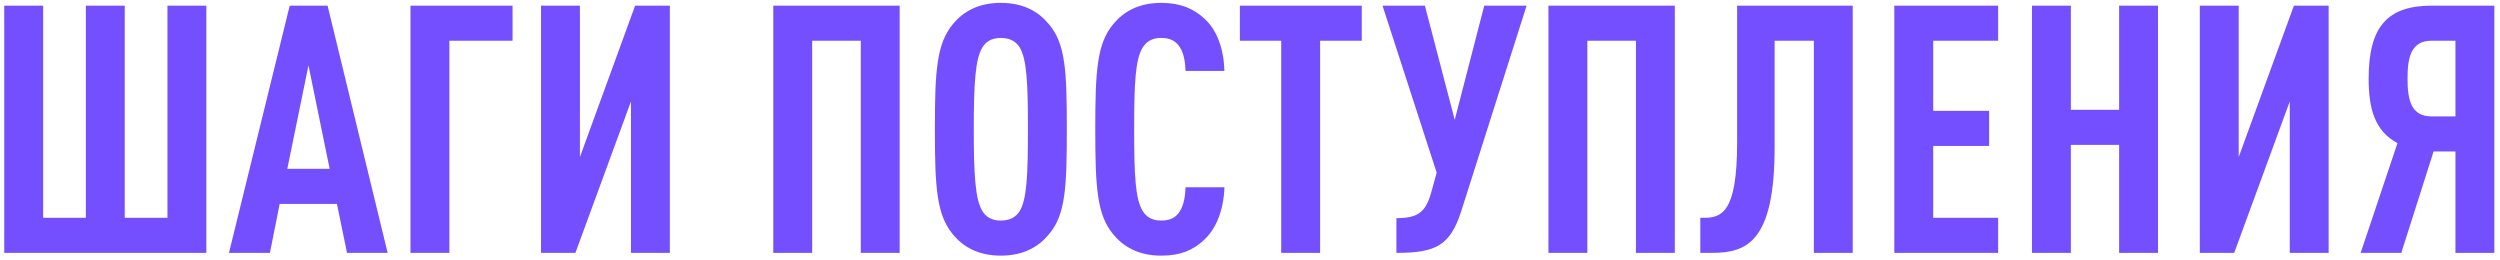 <?xml version="1.0" encoding="UTF-8"?> <svg xmlns="http://www.w3.org/2000/svg" viewBox="0 0 383.00 39.90" data-guides="{&quot;vertical&quot;:[],&quot;horizontal&quot;:[]}"><path fill="#744fff" stroke="none" fill-opacity="1" stroke-width="1" stroke-opacity="1" id="tSvgbf38bf98c1" title="Path 1" d="M31.611 38.739C21.291 38.739 10.971 38.739 0.651 38.739C0.651 26.114 0.651 13.489 0.651 0.864C2.637 0.864 4.623 0.864 6.609 0.864C6.609 11.698 6.609 22.532 6.609 33.366C8.79 33.366 10.971 33.366 13.152 33.366C13.152 22.532 13.152 11.698 13.152 0.864C15.138 0.864 17.124 0.864 19.11 0.864C19.11 11.698 19.11 22.532 19.11 33.366C21.291 33.366 23.472 33.366 25.653 33.366C25.653 22.532 25.653 11.698 25.653 0.864C27.639 0.864 29.625 0.864 31.611 0.864C31.611 13.489 31.611 26.114 31.611 38.739ZM59.386 38.739C57.311 38.739 55.237 38.739 53.162 38.739C52.648 36.238 52.134 33.738 51.62 31.238C48.694 31.238 45.768 31.238 42.843 31.238C42.346 33.738 41.85 36.238 41.353 38.739C39.261 38.739 37.169 38.739 35.076 38.739C38.179 26.114 41.282 13.489 44.385 0.864C46.318 0.864 48.251 0.864 50.183 0.864C53.251 13.489 56.319 26.114 59.386 38.739ZM50.502 25.865C49.421 20.581 48.339 15.297 47.258 10.014C46.176 15.297 45.094 20.581 44.013 25.865C46.176 25.865 48.339 25.865 50.502 25.865ZM78.524 6.237C75.297 6.237 72.07 6.237 68.843 6.237C68.843 17.071 68.843 27.905 68.843 38.739C66.857 38.739 64.871 38.739 62.885 38.739C62.885 26.114 62.885 13.489 62.885 0.864C68.098 0.864 73.311 0.864 78.524 0.864C78.524 2.655 78.524 4.446 78.524 6.237ZM88.151 38.739C86.395 38.739 84.64 38.739 82.885 38.739C82.885 26.114 82.885 13.489 82.885 0.864C84.871 0.864 86.857 0.864 88.843 0.864C88.843 8.595 88.843 16.326 88.843 24.057C91.662 16.326 94.481 8.595 97.301 0.864C99.074 0.864 100.847 0.864 102.62 0.864C102.62 13.489 102.62 26.114 102.62 38.739C100.634 38.739 98.648 38.739 96.662 38.739C96.662 31.008 96.662 23.277 96.662 15.546C93.825 23.277 90.988 31.008 88.151 38.739ZM137.83 38.739C135.844 38.739 133.858 38.739 131.873 38.739C131.873 27.905 131.873 17.071 131.873 6.237C129.39 6.237 126.908 6.237 124.425 6.237C124.425 17.071 124.425 27.905 124.425 38.739C122.439 38.739 120.454 38.739 118.468 38.739C118.468 26.114 118.468 13.489 118.468 0.864C124.922 0.864 131.376 0.864 137.83 0.864C137.83 13.489 137.83 26.114 137.83 38.739ZM163.438 19.801C163.438 28.791 163.225 32.94 160.672 35.919C159.129 37.781 156.842 39.164 153.331 39.164C149.82 39.164 147.533 37.781 145.99 35.919C143.49 32.887 143.224 28.791 143.224 19.801C143.224 10.811 143.49 6.715 145.99 3.683C147.533 1.821 149.82 0.439 153.331 0.439C156.842 0.439 159.129 1.821 160.672 3.683C163.225 6.662 163.438 10.811 163.438 19.801ZM157.48 19.801C157.48 12.886 157.321 9.056 156.204 7.247C155.672 6.396 154.768 5.811 153.331 5.811C151.895 5.811 151.044 6.396 150.512 7.247C149.395 9.056 149.182 12.886 149.182 19.801C149.182 26.717 149.395 30.547 150.512 32.355C151.044 33.206 151.895 33.791 153.331 33.791C154.768 33.791 155.672 33.206 156.204 32.355C157.321 30.547 157.48 26.717 157.48 19.801ZM187.584 28.685C187.478 32.089 186.361 35.015 184.446 36.77C182.743 38.366 180.775 39.164 177.903 39.164C174.392 39.164 172.104 37.781 170.562 35.919C168.062 32.94 167.796 28.791 167.796 19.801C167.796 10.811 168.062 6.662 170.562 3.683C172.104 1.821 174.392 0.439 177.903 0.439C180.775 0.439 182.85 1.29 184.552 2.885C186.467 4.641 187.478 7.513 187.584 10.865C185.598 10.865 183.612 10.865 181.626 10.865C181.573 9.482 181.36 8.098 180.722 7.194C180.19 6.343 179.339 5.811 177.903 5.811C176.466 5.811 175.615 6.396 175.083 7.247C173.913 9.056 173.753 12.886 173.753 19.801C173.753 26.717 173.913 30.547 175.083 32.355C175.615 33.206 176.466 33.791 177.903 33.791C179.339 33.791 180.19 33.26 180.722 32.408C181.36 31.451 181.573 30.068 181.626 28.685C183.612 28.685 185.598 28.685 187.584 28.685ZM208.623 6.237C206.495 6.237 204.368 6.237 202.24 6.237C202.24 17.071 202.24 27.905 202.24 38.739C200.254 38.739 198.268 38.739 196.282 38.739C196.282 27.905 196.282 17.071 196.282 6.237C194.172 6.237 192.062 6.237 189.952 6.237C189.952 4.446 189.952 2.655 189.952 0.864C196.176 0.864 202.399 0.864 208.623 0.864C208.623 2.655 208.623 4.446 208.623 6.237ZM233.876 0.864C230.543 11.343 227.209 21.823 223.876 32.302C222.174 37.621 219.993 38.739 213.929 38.739C213.929 36.965 213.929 35.192 213.929 33.419C217.227 33.419 218.397 32.515 219.248 29.536C219.532 28.507 219.815 27.479 220.099 26.451C217.333 17.922 214.567 9.393 211.801 0.864C213.964 0.864 216.127 0.864 218.291 0.864C219.815 6.698 221.34 12.531 222.865 18.365C224.372 12.531 225.88 6.698 227.387 0.864C229.55 0.864 231.713 0.864 233.876 0.864ZM256.582 38.739C254.597 38.739 252.611 38.739 250.625 38.739C250.625 27.905 250.625 17.071 250.625 6.237C248.142 6.237 245.66 6.237 243.178 6.237C243.178 17.071 243.178 27.905 243.178 38.739C241.192 38.739 239.206 38.739 237.22 38.739C237.22 26.114 237.22 13.489 237.22 0.864C243.674 0.864 250.128 0.864 256.582 0.864C256.582 13.489 256.582 26.114 256.582 38.739ZM283.839 38.739C281.853 38.739 279.868 38.739 277.882 38.739C277.882 27.905 277.882 17.071 277.882 6.237C275.878 6.237 273.874 6.237 271.871 6.237C271.871 11.68 271.871 17.124 271.871 22.567C271.871 37.143 267.562 38.739 262.242 38.739C261.657 38.739 261.072 38.739 260.487 38.739C260.487 36.948 260.487 35.157 260.487 33.366C260.664 33.366 260.842 33.366 261.019 33.366C263.732 33.366 266.126 32.621 266.126 21.876C266.126 14.872 266.126 7.868 266.126 0.864C272.03 0.864 277.935 0.864 283.839 0.864C283.839 13.489 283.839 26.114 283.839 38.739ZM306.113 38.739C300.811 38.739 295.509 38.739 290.208 38.739C290.208 26.114 290.208 13.489 290.208 0.864C295.509 0.864 300.811 0.864 306.113 0.864C306.113 2.655 306.113 4.446 306.113 6.237C302.797 6.237 299.481 6.237 296.165 6.237C296.165 9.818 296.165 13.4 296.165 16.982C299.02 16.982 301.875 16.982 304.73 16.982C304.73 18.773 304.73 20.564 304.73 22.355C301.875 22.355 299.02 22.355 296.165 22.355C296.165 26.025 296.165 29.695 296.165 33.366C299.481 33.366 302.797 33.366 306.113 33.366C306.113 35.157 306.113 36.948 306.113 38.739ZM330.608 38.739C328.622 38.739 326.636 38.739 324.65 38.739C324.65 33.224 324.65 27.709 324.65 22.195C322.185 22.195 319.721 22.195 317.256 22.195C317.256 27.709 317.256 33.224 317.256 38.739C315.27 38.739 313.284 38.739 311.298 38.739C311.298 26.114 311.298 13.489 311.298 0.864C313.284 0.864 315.27 0.864 317.256 0.864C317.256 6.184 317.256 11.503 317.256 16.822C319.721 16.822 322.185 16.822 324.65 16.822C324.65 11.503 324.65 6.184 324.65 0.864C326.636 0.864 328.622 0.864 330.608 0.864C330.608 13.489 330.608 26.114 330.608 38.739ZM342.279 38.739C340.523 38.739 338.768 38.739 337.012 38.739C337.012 26.114 337.012 13.489 337.012 0.864C338.998 0.864 340.984 0.864 342.97 0.864C342.97 8.595 342.97 16.326 342.97 24.057C345.79 16.326 348.609 8.595 351.428 0.864C353.201 0.864 354.974 0.864 356.748 0.864C356.748 13.489 356.748 26.114 356.748 38.739C354.762 38.739 352.776 38.739 350.79 38.739C350.79 31.008 350.79 23.277 350.79 15.546C347.953 23.277 345.116 31.008 342.279 38.739ZM367.877 38.739C365.802 38.739 363.728 38.739 361.653 38.739C363.533 33.135 365.412 27.532 367.292 21.929C363.834 20.067 362.877 16.716 362.877 12.035C362.877 4.215 365.643 0.864 372.558 0.864C375.75 0.864 378.941 0.864 382.133 0.864C382.133 13.489 382.133 26.114 382.133 38.739C380.147 38.739 378.161 38.739 376.175 38.739C376.175 33.561 376.175 28.383 376.175 23.206C375.058 23.206 373.941 23.206 372.824 23.206C371.175 28.383 369.526 33.561 367.877 38.739ZM368.834 12.035C368.834 15.173 369.313 17.833 372.505 17.833C373.728 17.833 374.952 17.833 376.175 17.833C376.175 13.968 376.175 10.102 376.175 6.237C374.952 6.237 373.728 6.237 372.505 6.237C369.313 6.237 368.834 8.896 368.834 12.035Z"></path><defs></defs></svg> 